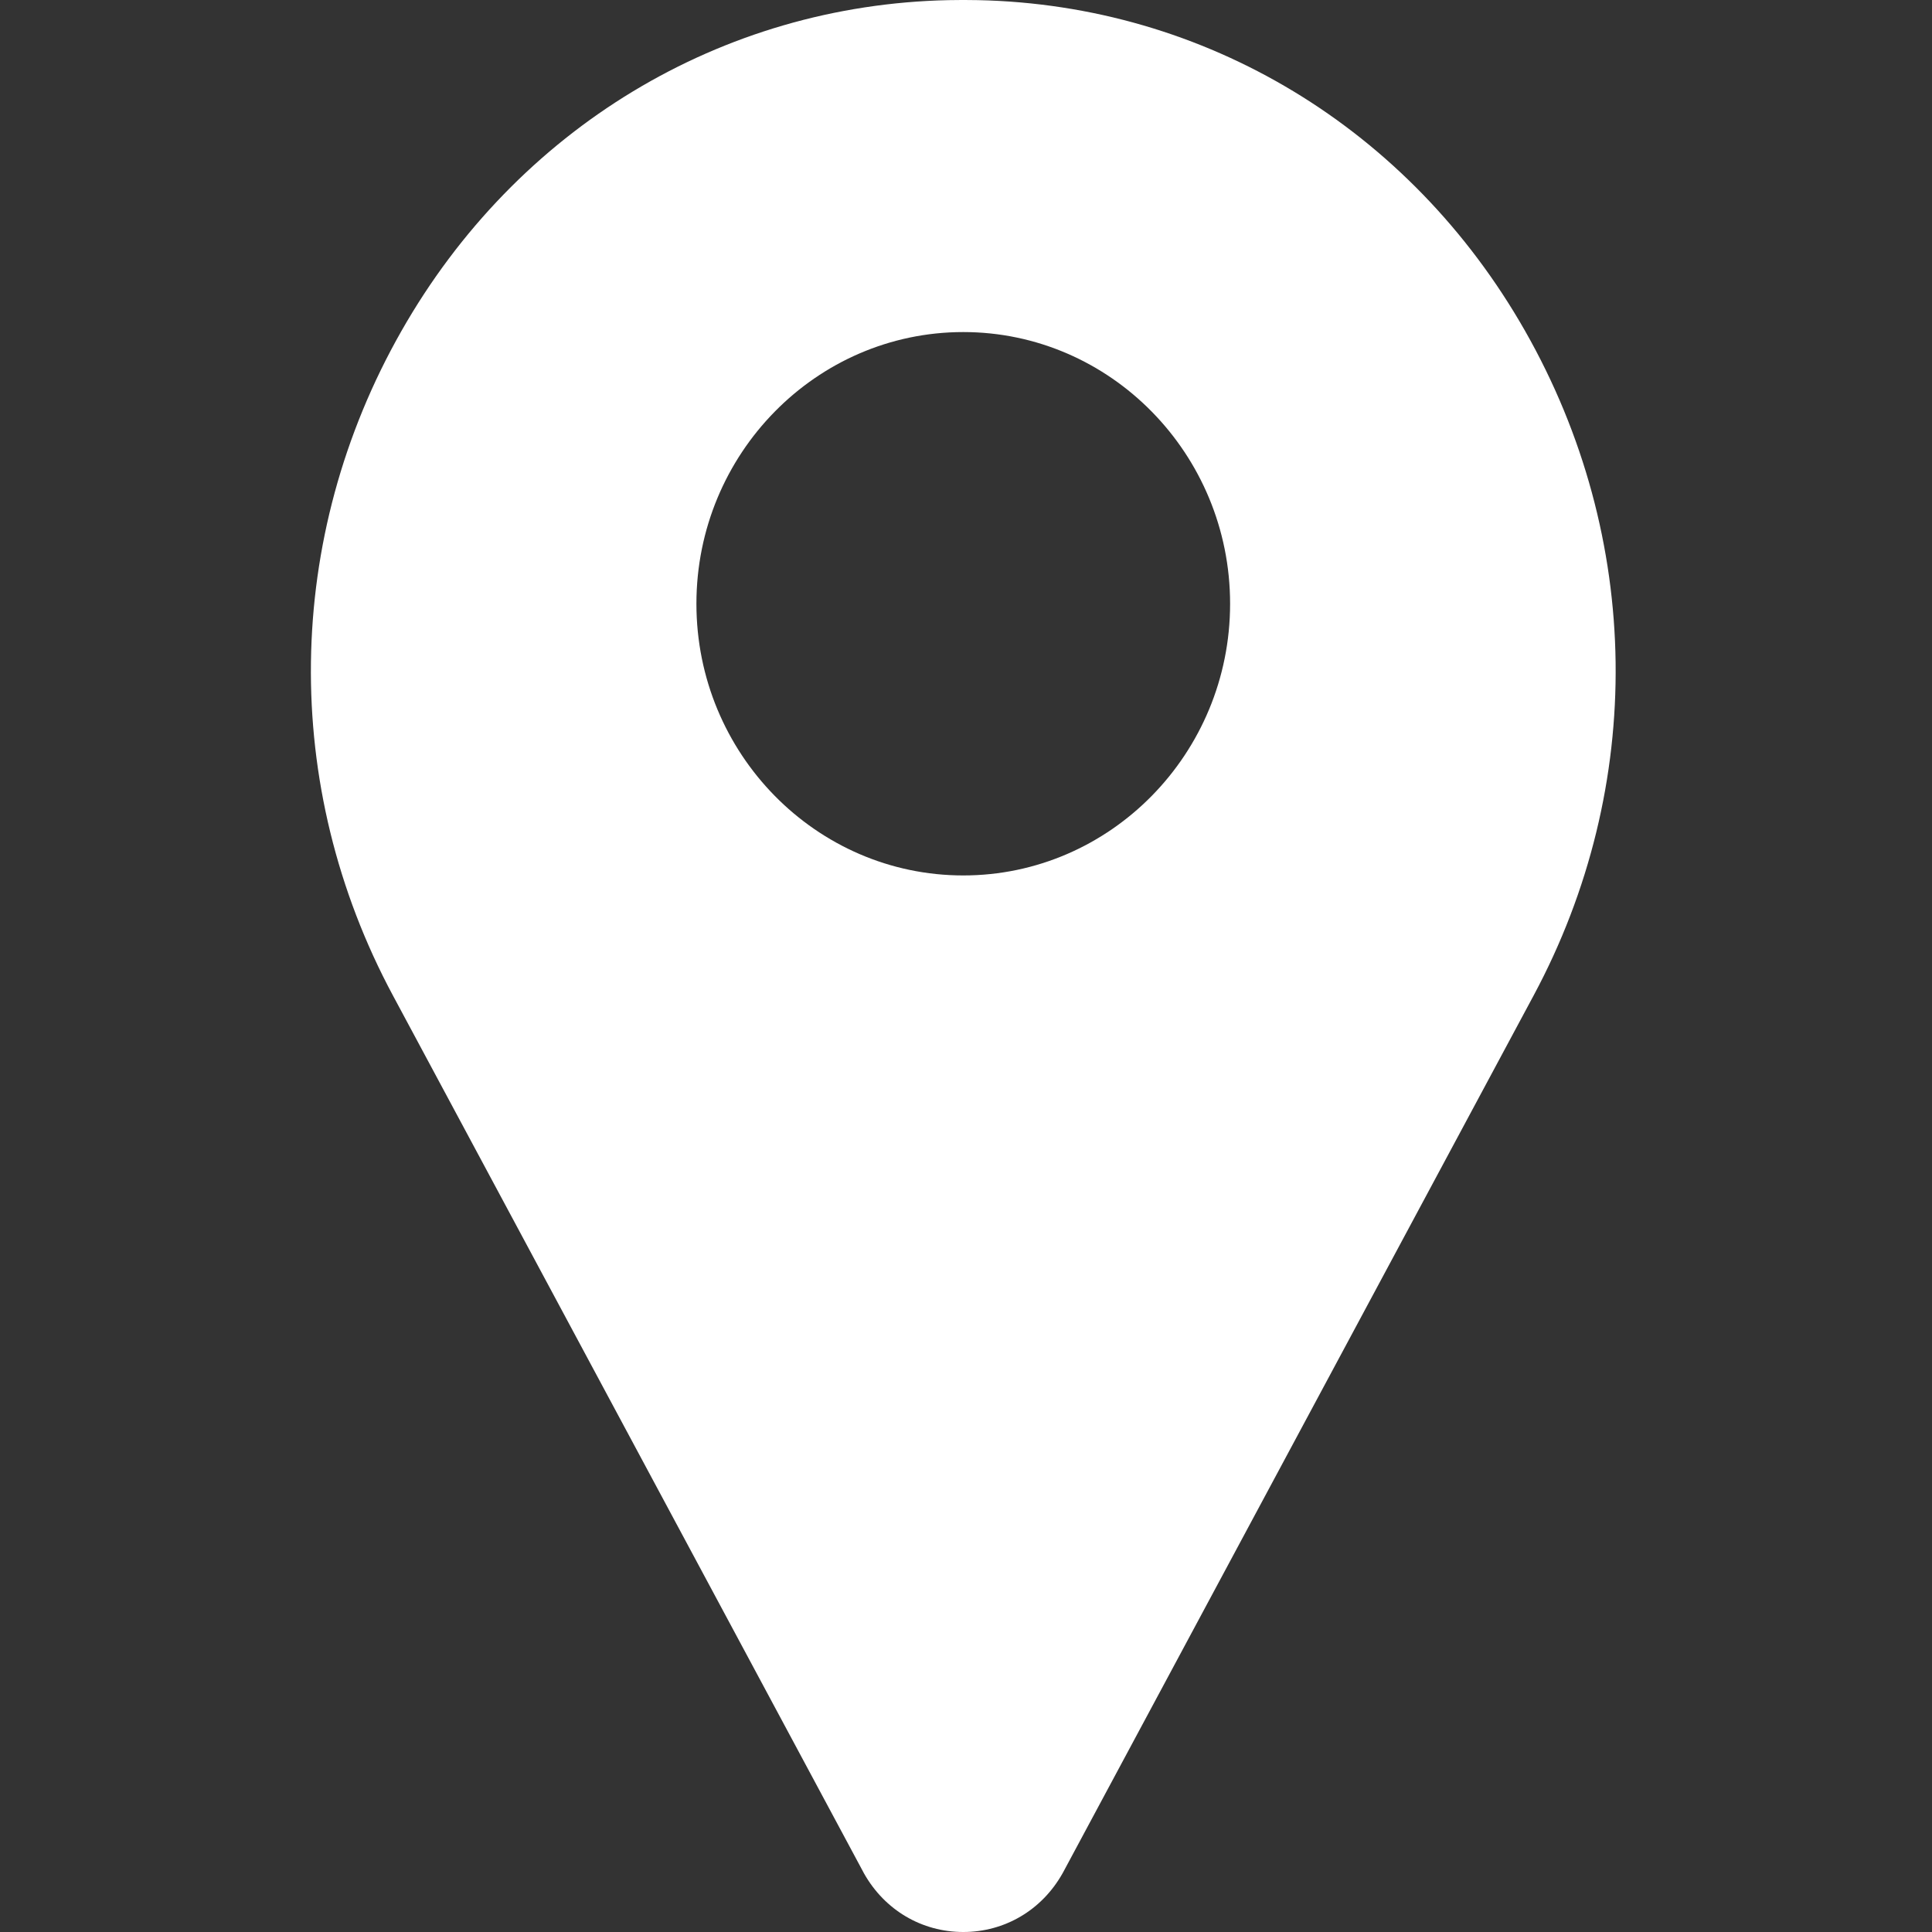 <?xml version="1.0" encoding="UTF-8"?> <svg xmlns="http://www.w3.org/2000/svg" width="56" height="56" viewBox="0 0 56 56" fill="none"><rect x="0" y="0" width="56" height="56" fill="#333333" stroke="none"/> <g clip-path="url(#clip0)"> <path d="M44.204 9.59C40.866 3.724 34.937 0.141 28.344 0.004C28.062 -0.002 27.779 -0.002 27.498 0.004C20.905 0.141 14.976 3.724 11.638 9.59C8.226 15.585 8.133 22.786 11.388 28.853L25.027 54.27C25.033 54.282 25.039 54.293 25.045 54.304C25.645 55.366 26.72 56 27.921 56C29.122 56 30.197 55.366 30.796 54.304C30.803 54.293 30.809 54.282 30.815 54.27L44.454 28.853C47.709 22.786 47.616 15.585 44.204 9.59ZM27.921 25.375C23.656 25.375 20.186 21.842 20.186 17.5C20.186 13.158 23.656 9.625 27.921 9.625C32.185 9.625 35.655 13.158 35.655 17.5C35.655 21.842 32.186 25.375 27.921 25.375Z" fill="white"></path> </g> <defs> <clipPath id="clip0"> <rect width="56" height="56" fill="white"></rect> </clipPath> </defs> </svg> 